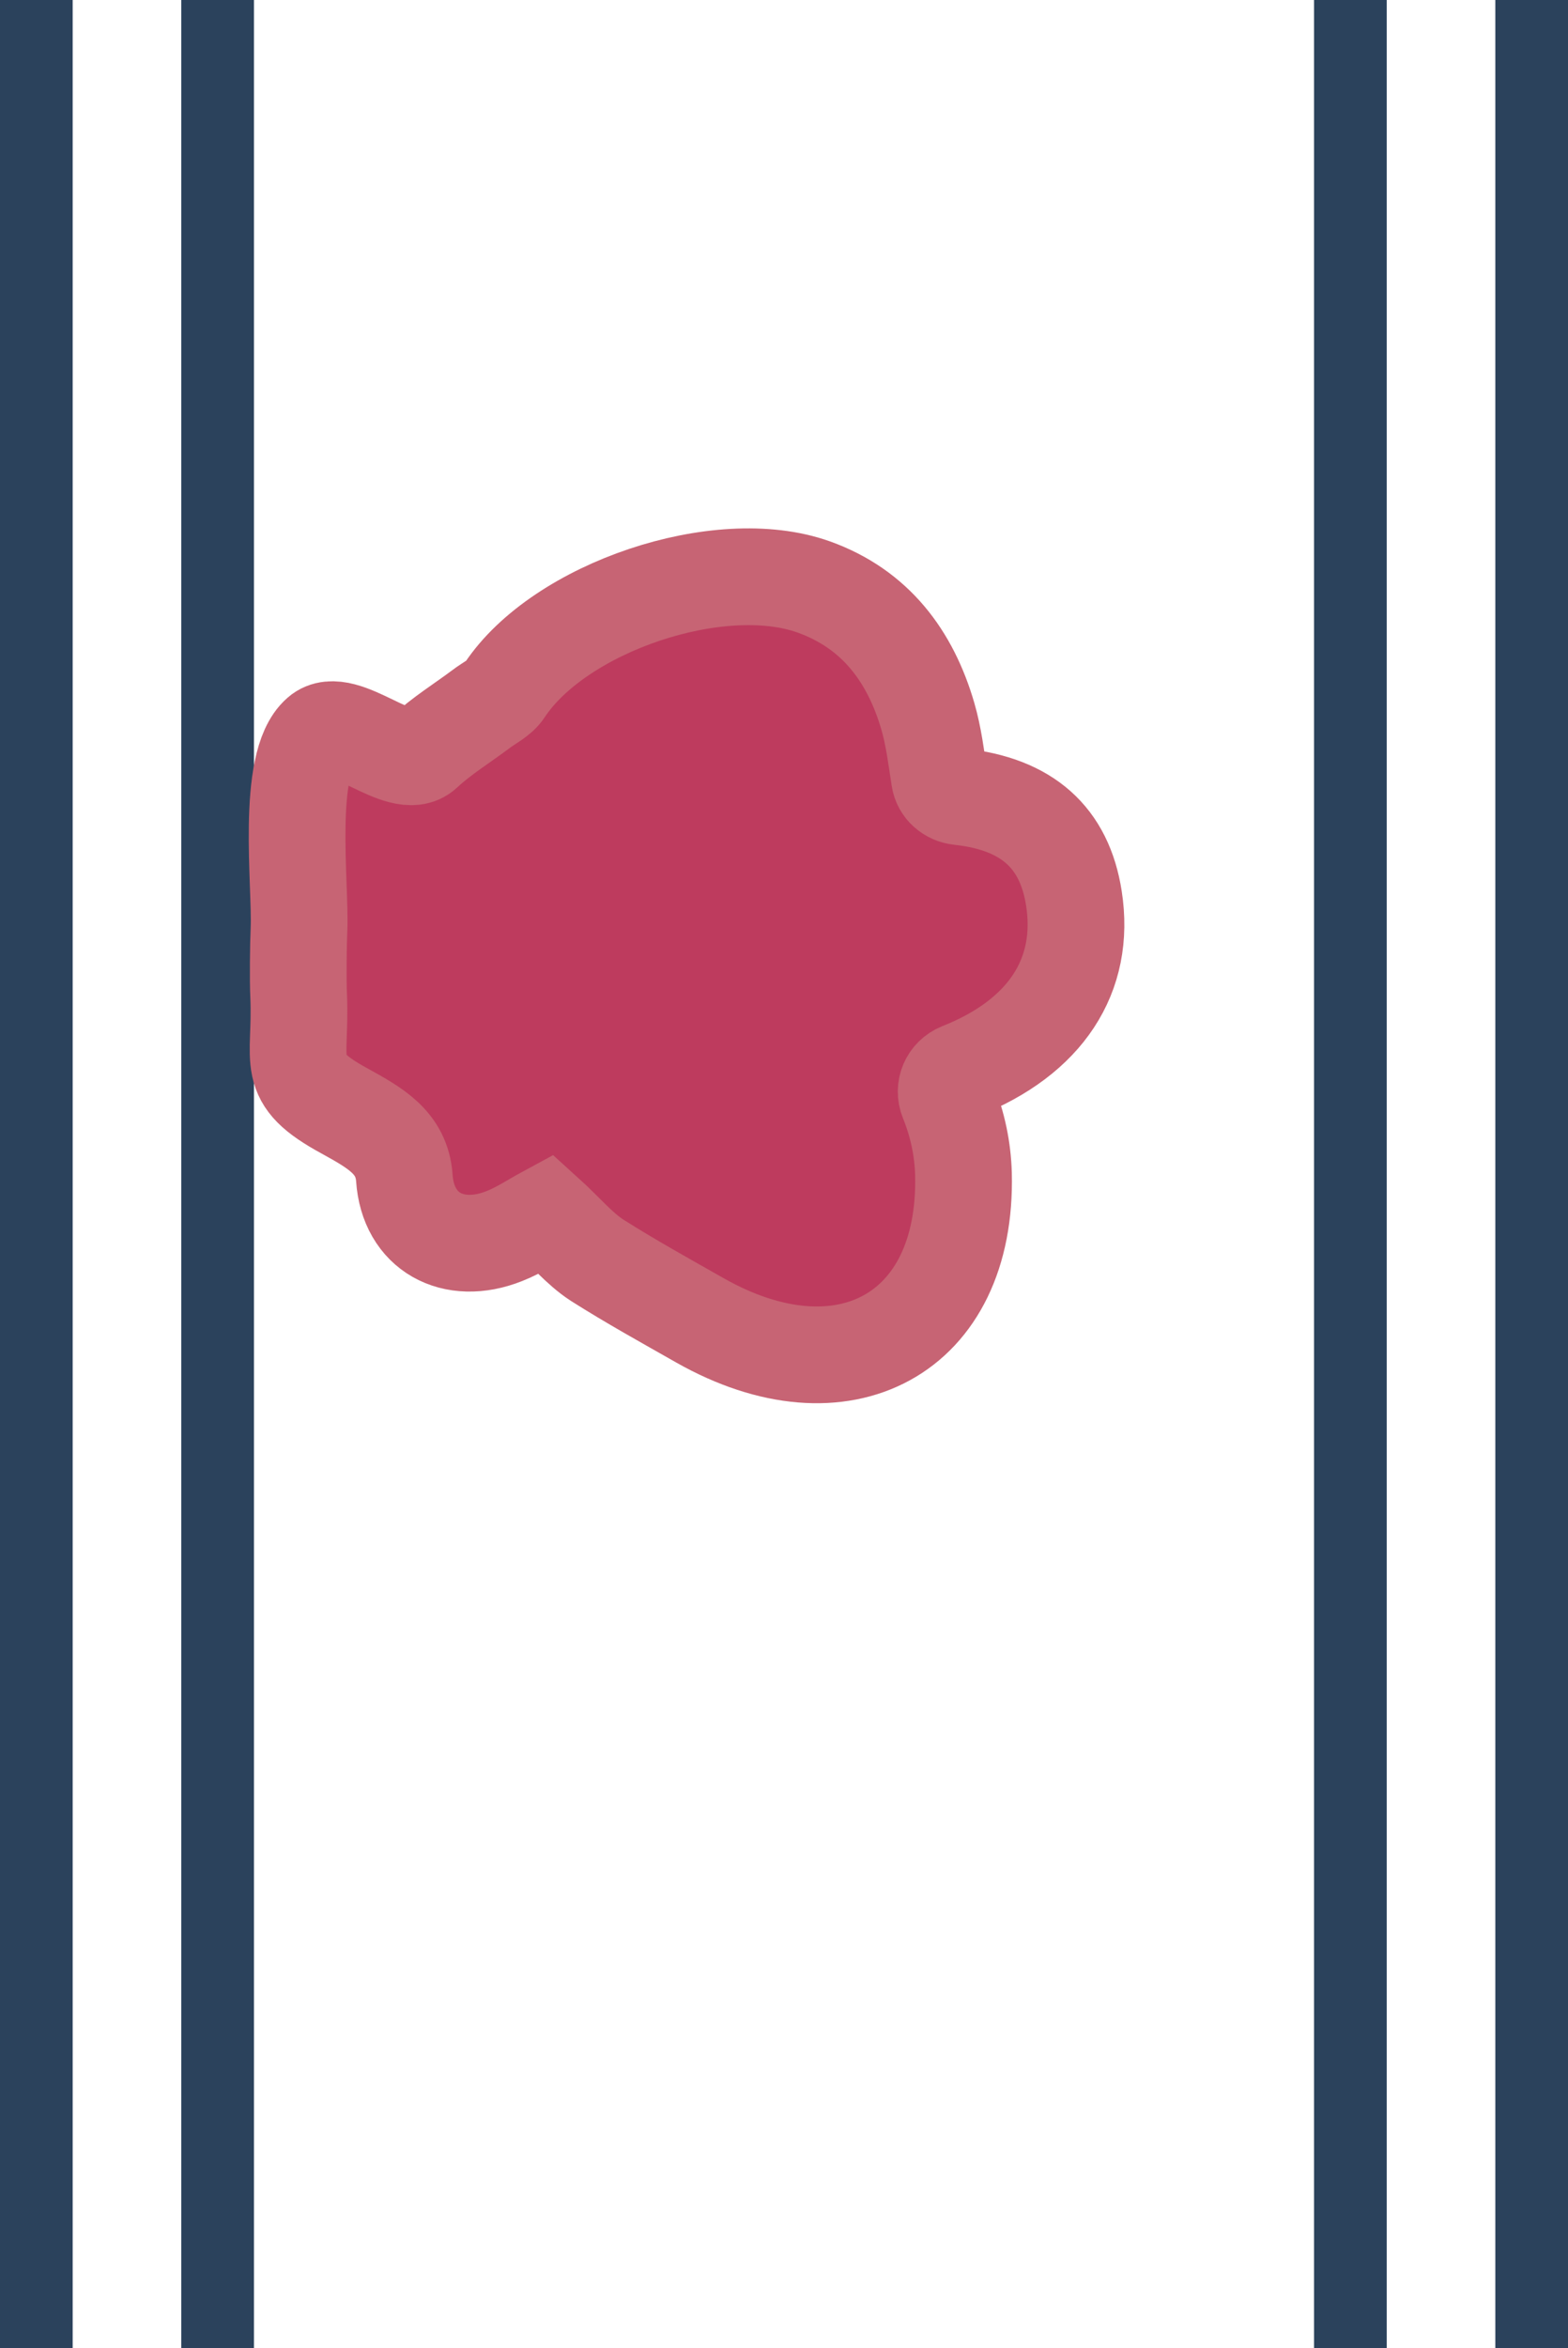 <?xml version="1.0" encoding="utf-8"?>
<!-- Generator: Adobe Illustrator 24.2.3, SVG Export Plug-In . SVG Version: 6.00 Build 0)  -->
<svg version="1.1" id="Layer_1" xmlns="http://www.w3.org/2000/svg" xmlns:xlink="http://www.w3.org/1999/xlink" x="0px" y="0px"
	 viewBox="0 0 43.16 64.61" style="enable-background:new 0 0 43.16 64.61;" xml:space="preserve">
<style type="text/css">
	.st0{fill:none;stroke:#2B425C;stroke-width:2;stroke-miterlimit:10;}
	.st1{fill:#BE3B5E;stroke:#C76474;stroke-width:2.662;stroke-miterlimit:10;}
</style>
<line class="st0" x1="5.99" y1="0" x2="5.99" y2="64.61"/>
<line class="st0" x1="1" y1="0" x2="1" y2="64.61"/>
<line class="st0" x1="42.16" y1="0" x2="42.16" y2="64.61"/>
<line class="st0" x1="37.17" y1="0" x2="37.17" y2="64.61"/>
<g>
	<path class="st1" d="M15.03,33.4c-0.37,0.2-0.74,0.45-1.15,0.61c-1.41,0.56-2.65-0.12-2.75-1.6c-0.07-0.98-0.81-1.38-1.64-1.84
		c-1.71-0.93-1.19-1.3-1.27-3.18c-0.02-0.42-0.01-1.38,0.01-1.83c0.05-1.22-0.37-4.55,0.56-5.36c0.66-0.58,2.25,1.09,2.89,0.49
		c0.47-0.44,1.04-0.79,1.56-1.18c0.22-0.17,0.51-0.3,0.65-0.52c1.51-2.28,5.91-3.77,8.51-2.84c1.7,0.61,2.66,1.91,3.14,3.56
		c0.16,0.55,0.23,1.13,0.32,1.71c0.04,0.27,0.27,0.47,0.55,0.5c1.86,0.2,2.89,1.12,3.15,2.8c0.33,2.12-0.78,3.82-3.13,4.75
		c-0.32,0.13-0.47,0.48-0.34,0.8c0.27,0.67,0.41,1.34,0.43,2.03c0.11,4.43-3.33,6.25-7.25,4.03c-0.95-0.54-1.91-1.07-2.84-1.66
		C15.94,34.35,15.55,33.87,15.03,33.4z"/>
</g>
</svg>
